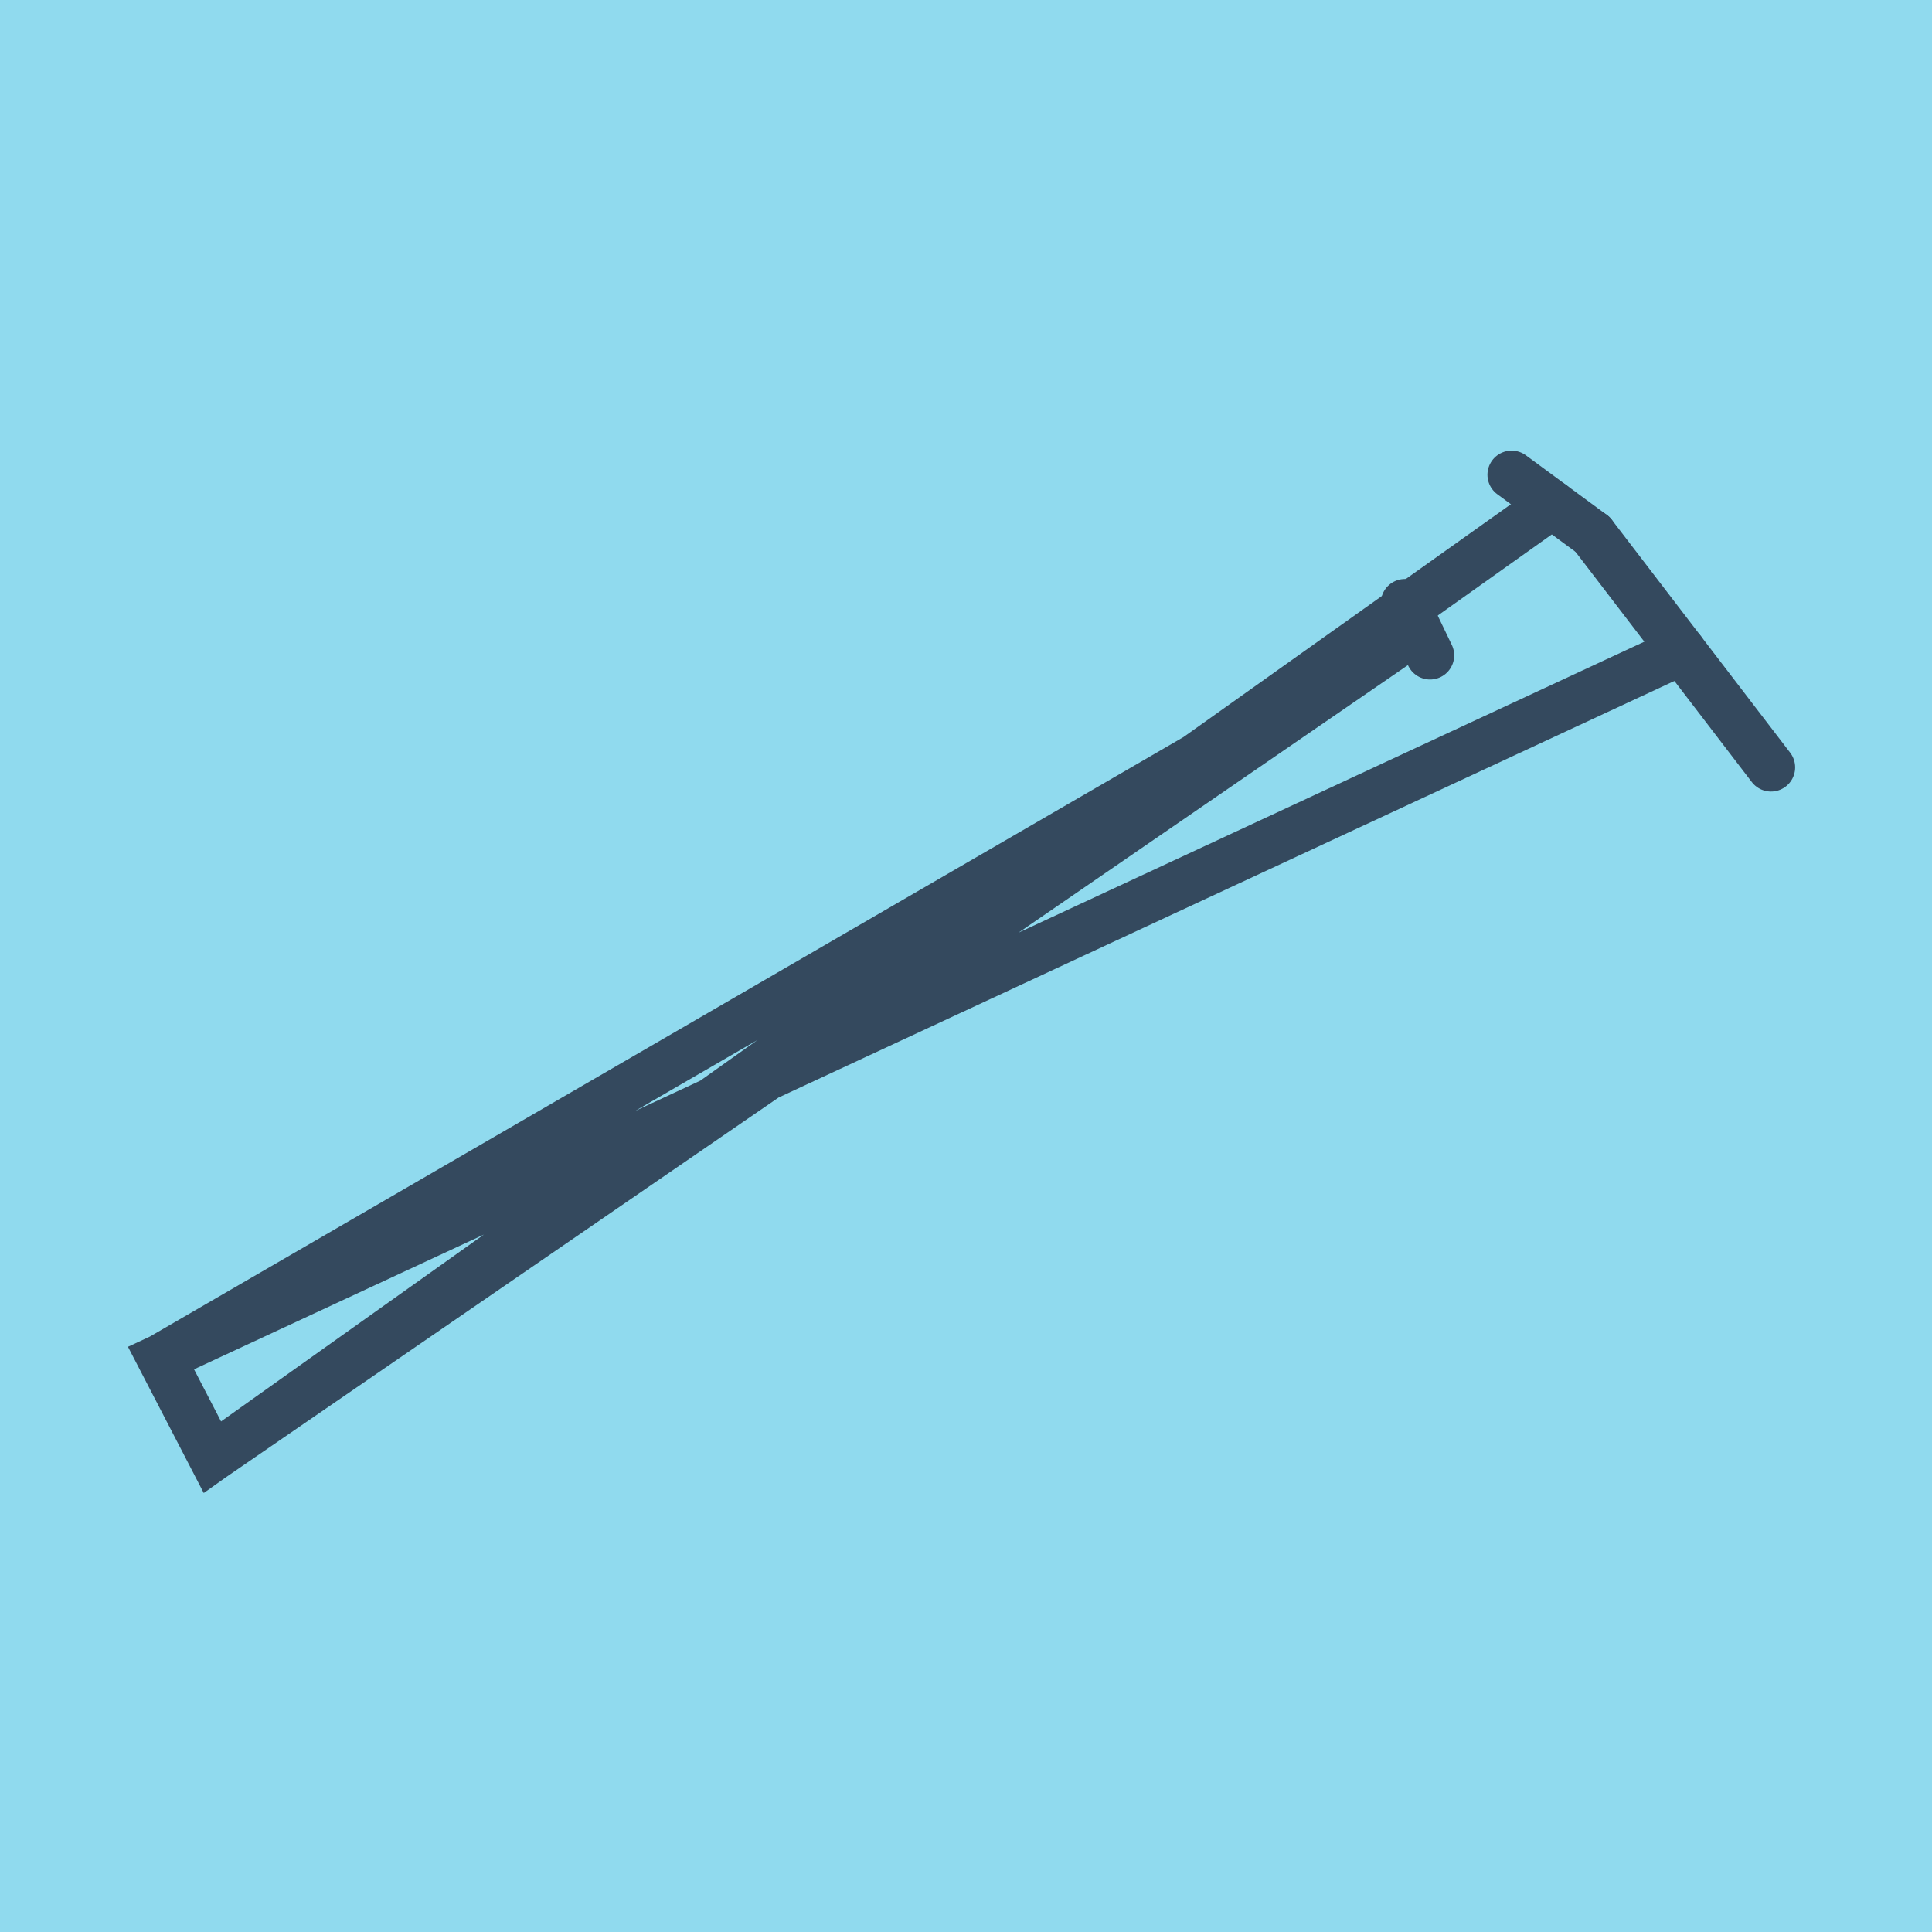 <?xml version="1.0" encoding="utf-8"?>
<!DOCTYPE svg PUBLIC "-//W3C//DTD SVG 1.1//EN" "http://www.w3.org/Graphics/SVG/1.1/DTD/svg11.dtd">
<svg xmlns="http://www.w3.org/2000/svg" xmlns:xlink="http://www.w3.org/1999/xlink" viewBox="-10 -10 120 120" preserveAspectRatio="xMidYMid meet">
	<path style="fill:#90daee" d="M-10-10h120v120H-10z"/>
			<polyline stroke-linecap="round" points="88.919,23.193 100,37.664 " style="fill:none;stroke:#34495e;stroke-width: 3px"/>
			<polyline stroke-linecap="round" points="78.822,30.705 77.264,27.462 " style="fill:none;stroke:#34495e;stroke-width: 3px"/>
			<polyline stroke-linecap="round" points="83.888,19.489 88.919,23.193 " style="fill:none;stroke:#34495e;stroke-width: 3px"/>
			<polyline stroke-linecap="round" points="94.459,30.428 0,74.351 3.193,80.511 78.043,29.083 0,74.351 3.193,80.511 86.403,21.341 " style="fill:none;stroke:#34495e;stroke-width: 3px"/>
	</svg>
